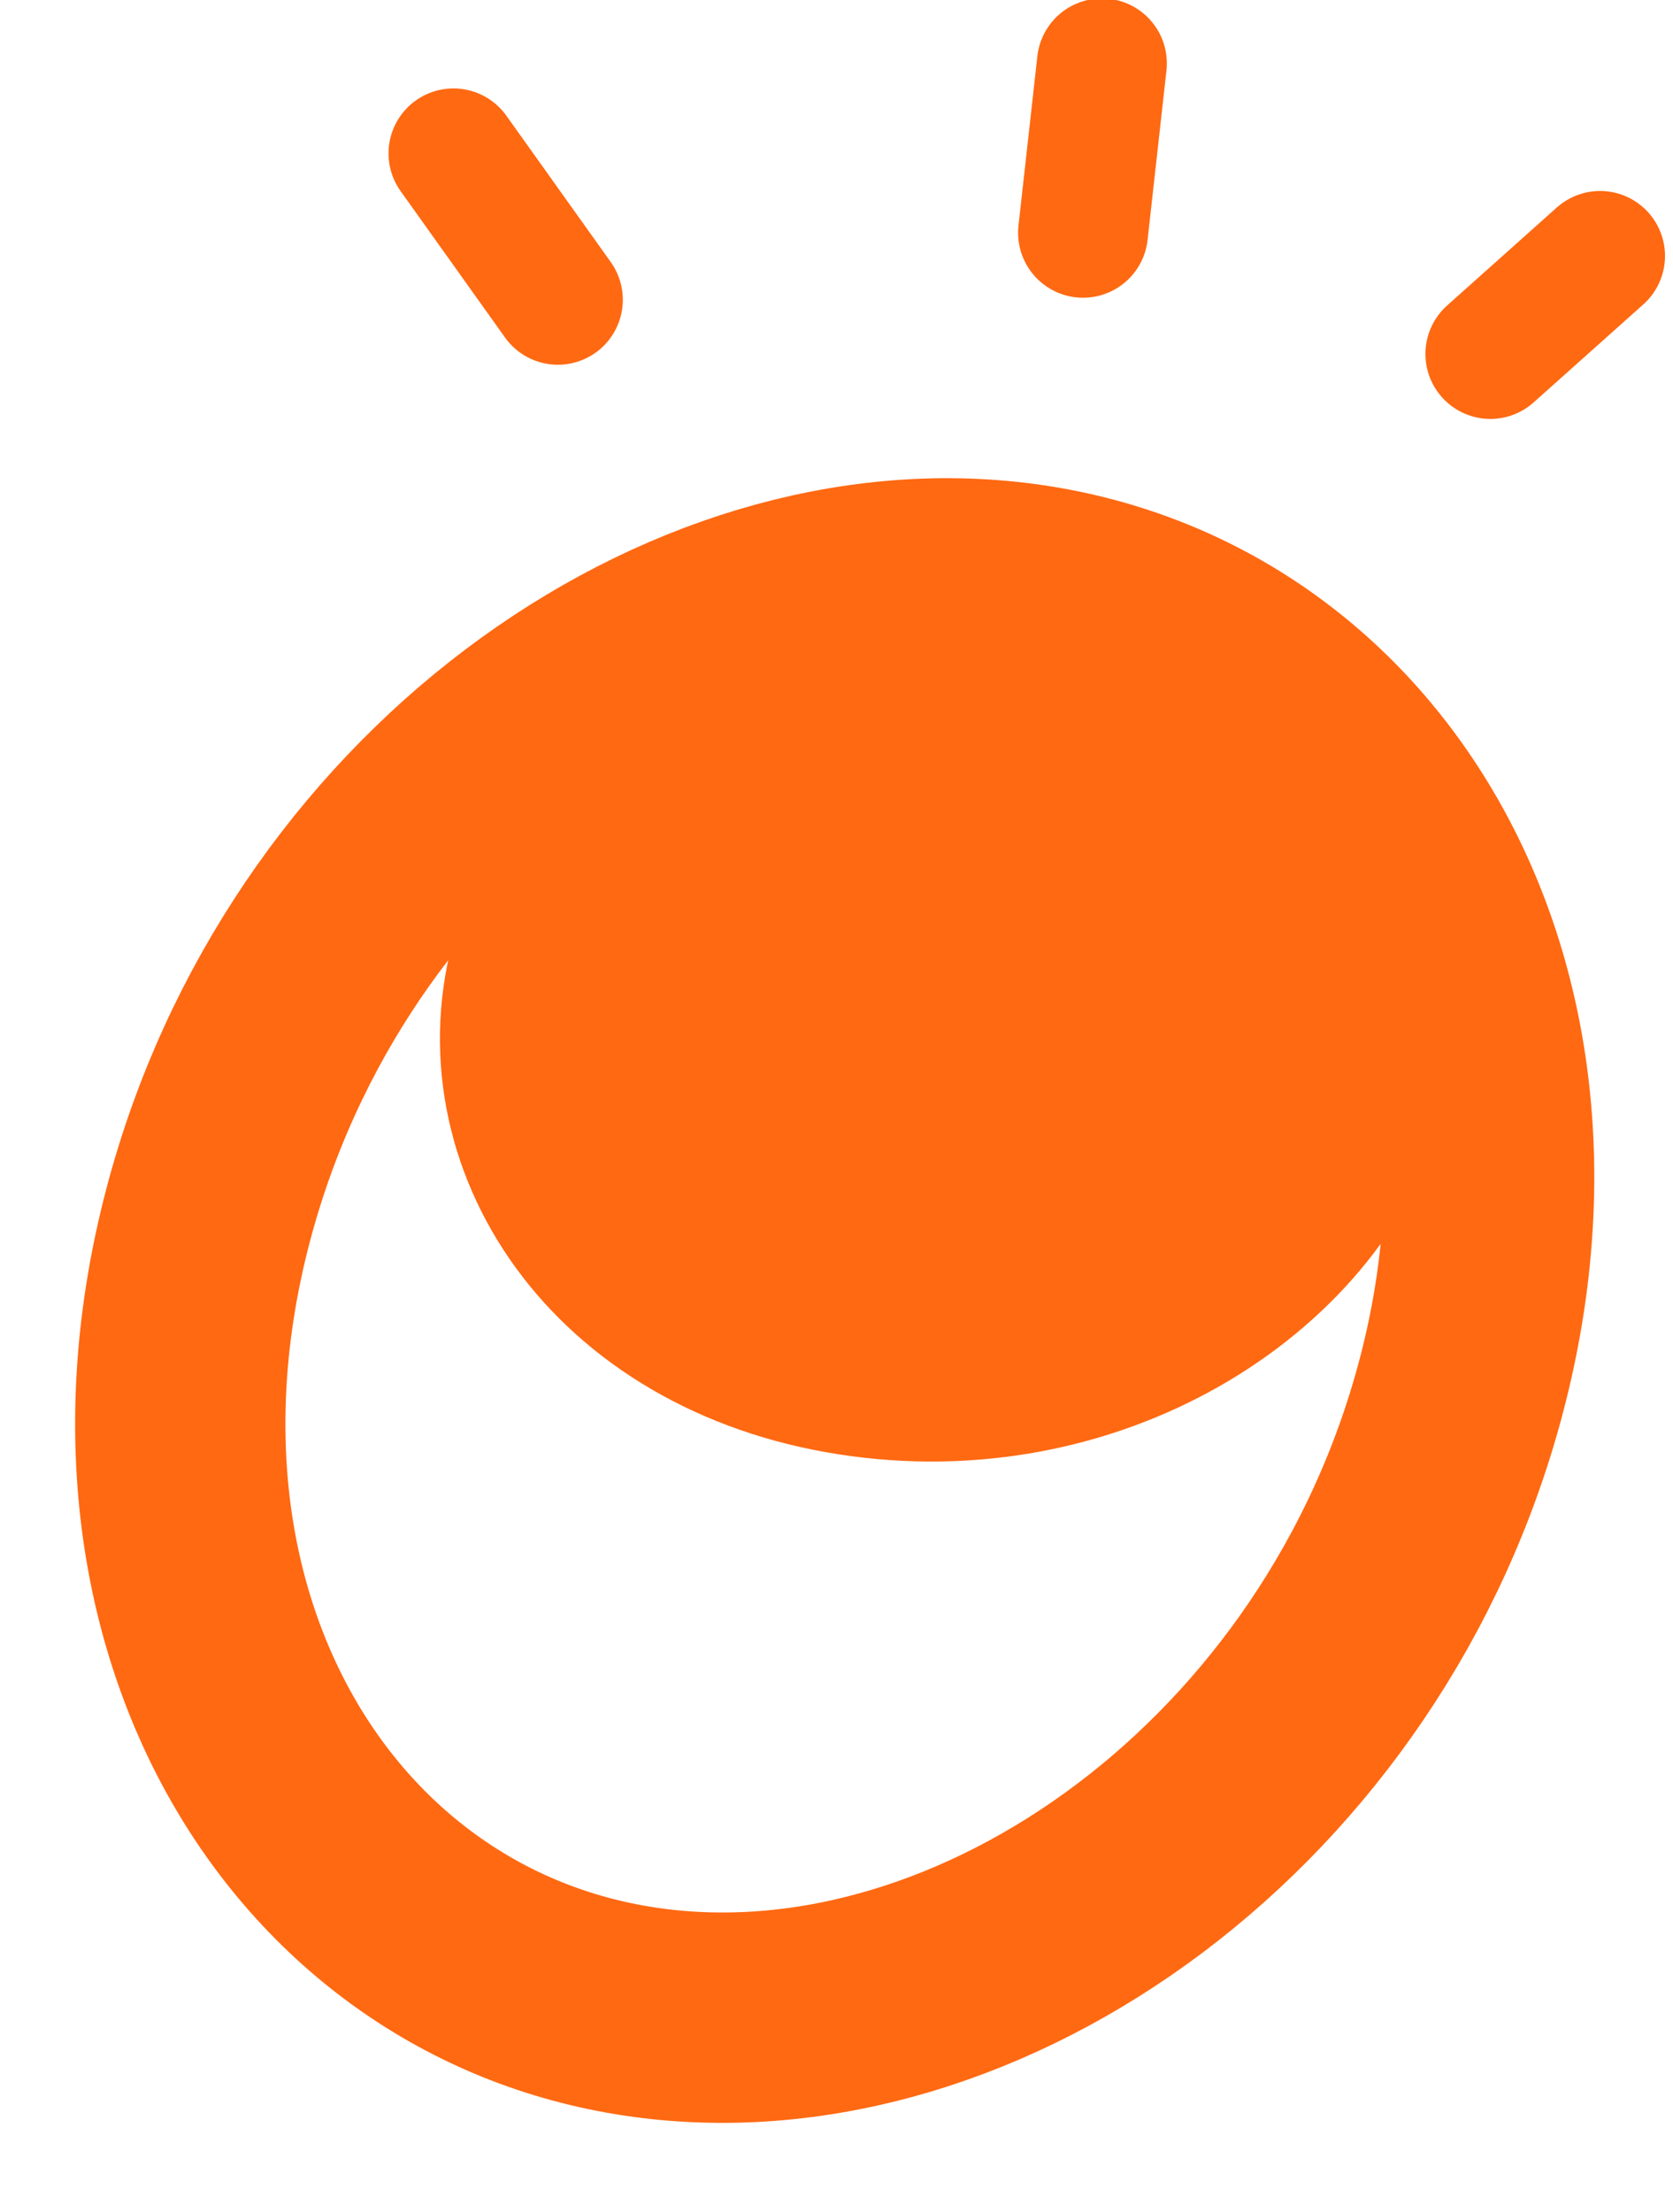 <svg xmlns="http://www.w3.org/2000/svg" fill="none" viewBox="0 0 541 715" height="715" width="541">
<g clip-path="url(#clip0_1943_110)">
<path stroke-linecap="round" stroke-width="42" stroke="#FF6912" d="M356.324 20.488L350.222 75.236"></path>
<path stroke-linecap="round" stroke-width="42" stroke="#FF6912" d="M517.414 82.731L481.943 114.41"></path>
<path stroke-linecap="round" stroke-width="42" stroke="#FF6912" d="M146.637 49.582L180.401 96.896"></path>
<path stroke-width="74.298" stroke="#FF6912" fill="#FF6912" d="M432.062 347.824C418.305 400.379 353.828 443.74 280.21 433.855C206.593 423.97 168.425 366.827 182.183 314.271C195.94 261.716 260.417 218.355 334.034 228.24C407.652 238.125 445.82 295.268 432.062 347.824Z"></path>
<path stroke-width="68" stroke="#FF6912" d="M330.183 190.156C438.125 204.65 507.016 316.262 472.638 447.593C438.259 578.925 317.596 665.084 209.655 650.591C101.714 636.097 32.822 524.486 67.201 393.154C101.58 261.822 222.242 175.663 330.183 190.156Z"></path>
</g>
<defs>
<clipPath id="clip0_1943_110">
<rect fill="white" height="715" width="541"></rect>
</clipPath>
</defs>
</svg>
